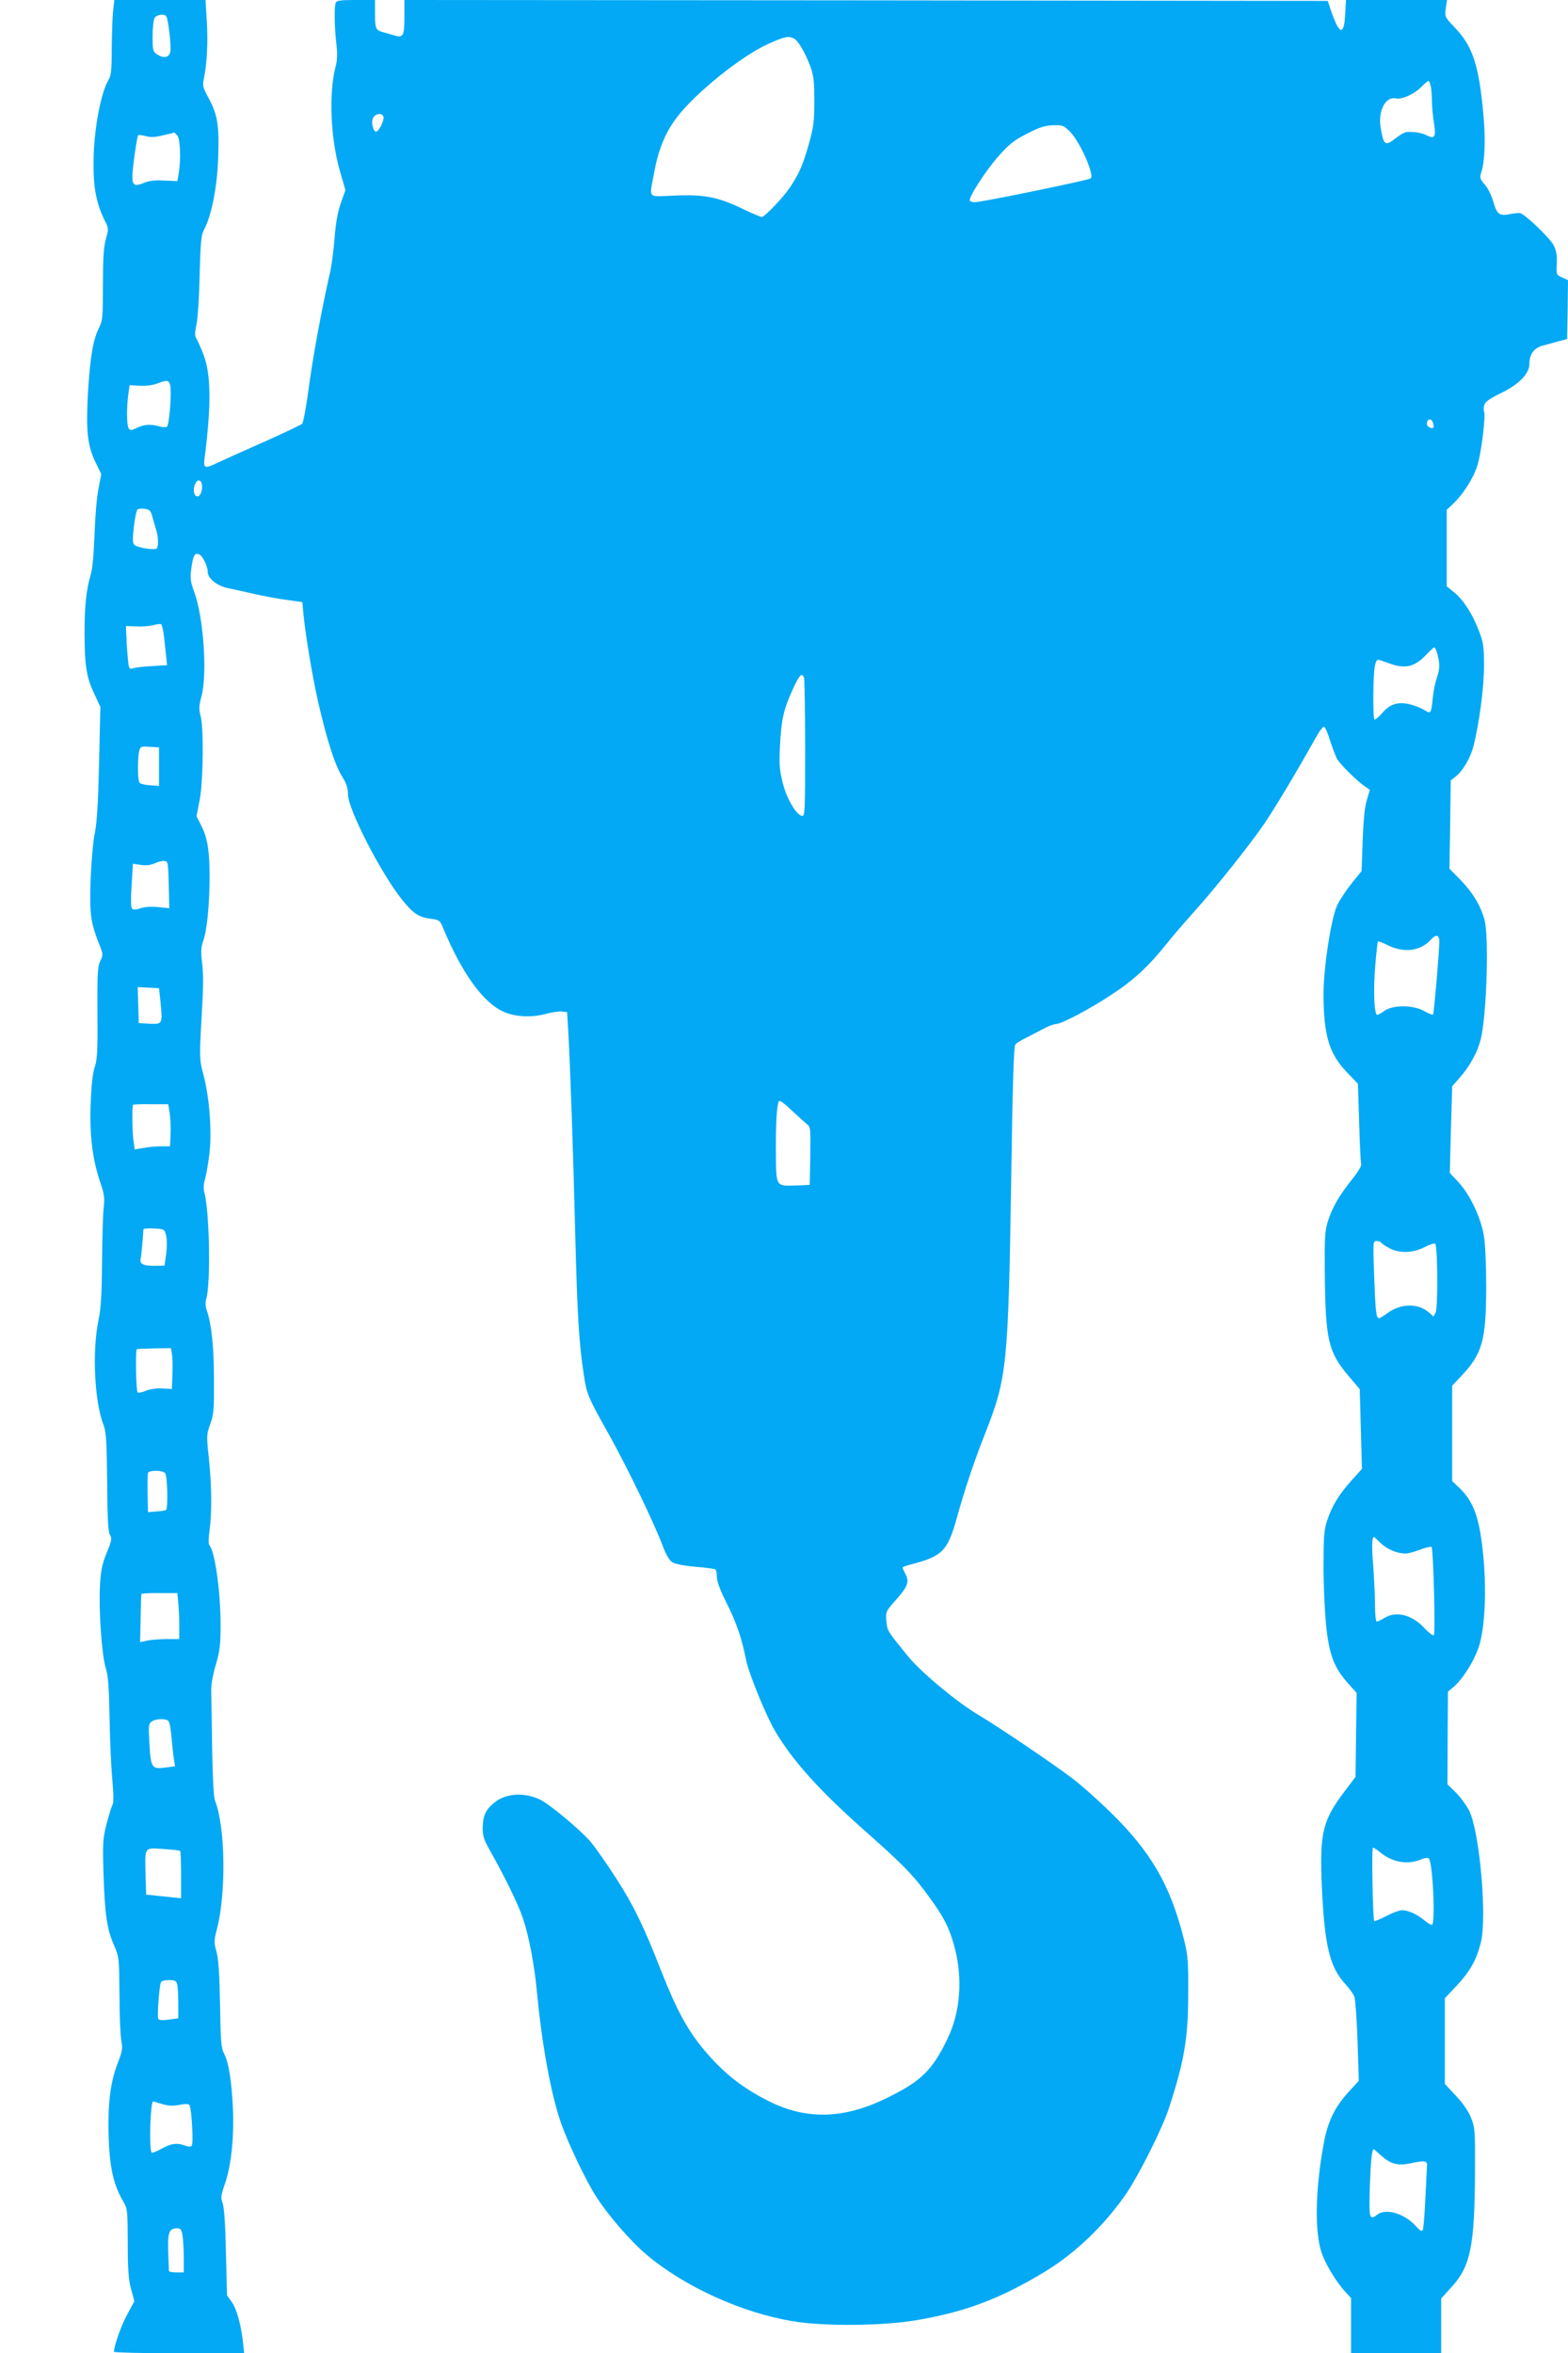 <?xml version="1.0" standalone="no"?>
<!DOCTYPE svg PUBLIC "-//W3C//DTD SVG 20010904//EN"
 "http://www.w3.org/TR/2001/REC-SVG-20010904/DTD/svg10.dtd">
<svg version="1.0" xmlns="http://www.w3.org/2000/svg"
 width="853pt" height="1280pt" viewBox="0 0 853 1280"
 preserveAspectRatio="xMidYMid meet">
<g transform="translate(0,1280) scale(0.1,-0.1)"
fill="#03a9f4" stroke="none">
<path d="M616 12746 c-4 -29 -7 -120 -8 -202 0 -124 -3 -154 -18 -179 -42 -71
-80 -274 -81 -441 -2 -145 15 -232 63 -328 19 -37 19 -42 4 -96 -12 -42 -16
-103 -16 -249 0 -172 -2 -196 -20 -231 -33 -65 -49 -156 -61 -348 -12 -215 -4
-296 42 -389 l30 -62 -16 -83 c-9 -46 -18 -157 -21 -248 -3 -95 -11 -184 -19
-210 -25 -82 -35 -173 -35 -320 0 -179 10 -244 53 -334 l33 -71 -7 -305 c-5
-219 -12 -326 -23 -380 -9 -42 -19 -153 -23 -251 -6 -189 -1 -232 44 -348 25
-62 25 -65 8 -99 -14 -31 -16 -69 -15 -281 2 -207 -1 -254 -15 -296 -11 -34
-18 -99 -22 -201 -6 -170 10 -300 53 -427 21 -61 24 -82 18 -137 -4 -36 -8
-168 -9 -295 -1 -174 -6 -251 -19 -315 -36 -174 -22 -449 29 -576 12 -31 16
-93 18 -304 1 -197 5 -271 15 -288 12 -20 10 -32 -17 -97 -25 -60 -32 -93 -37
-177 -8 -132 10 -388 32 -453 12 -38 17 -101 20 -270 2 -121 9 -272 15 -336 7
-80 8 -123 1 -136 -6 -10 -20 -57 -32 -103 -20 -78 -22 -101 -17 -270 7 -223
19 -304 57 -390 28 -64 28 -68 30 -269 0 -113 5 -226 10 -252 8 -40 5 -57 -16
-111 -38 -96 -54 -195 -54 -341 1 -212 21 -318 78 -417 26 -43 26 -48 27 -230
0 -144 4 -200 18 -251 l18 -66 -40 -74 c-33 -61 -71 -169 -71 -201 0 -4 159
-8 354 -8 l354 0 -5 48 c-9 95 -34 191 -61 229 l-27 38 -6 235 c-3 153 -10
246 -18 267 -11 28 -10 41 13 106 34 100 50 251 43 412 -8 154 -23 247 -48
295 -16 30 -19 66 -22 270 -3 170 -9 249 -20 287 -14 48 -13 58 3 120 51 197
46 555 -10 698 -8 19 -13 122 -16 290 -2 143 -4 283 -5 310 -1 29 9 87 25 140
22 76 26 109 26 215 0 182 -30 399 -61 436 -6 7 -5 38 1 80 13 94 12 245 -4
394 -13 121 -13 127 8 185 19 53 21 80 20 240 0 176 -13 301 -38 374 -9 24
-10 46 -4 66 25 85 18 476 -11 582 -5 17 -3 46 5 73 7 25 18 89 24 142 13 116
-1 298 -32 417 -24 89 -24 98 -10 341 8 127 9 211 2 266 -8 66 -7 89 5 125 21
58 35 197 35 351 0 142 -11 211 -47 281 l-24 47 17 88 c20 103 23 393 5 459
-10 35 -9 54 5 105 33 125 11 435 -41 573 -19 52 -21 69 -14 125 10 70 18 84
42 75 19 -8 47 -64 47 -95 0 -36 49 -76 110 -89 30 -6 96 -21 145 -32 50 -11
128 -26 175 -32 l85 -12 3 -35 c9 -117 49 -359 83 -510 50 -214 90 -339 131
-405 23 -37 31 -62 31 -95 -1 -78 174 -420 289 -567 63 -80 95 -102 159 -110
47 -6 52 -9 66 -42 104 -253 223 -419 337 -466 61 -26 149 -30 220 -11 35 10
76 16 92 14 l29 -3 7 -115 c10 -175 27 -669 38 -1120 11 -418 20 -566 45 -731
17 -113 20 -122 144 -343 98 -177 239 -469 286 -594 17 -46 36 -79 52 -89 15
-10 62 -19 125 -25 55 -4 104 -11 109 -14 5 -3 9 -22 9 -42 0 -25 18 -72 54
-144 52 -103 82 -191 105 -308 15 -74 109 -304 159 -388 98 -164 240 -322 497
-549 201 -178 257 -236 344 -357 75 -103 104 -160 131 -256 49 -176 36 -364
-37 -512 -83 -172 -145 -231 -338 -324 -228 -110 -430 -114 -630 -14 -143 71
-245 151 -348 272 -95 112 -154 219 -241 440 -92 236 -150 356 -242 498 -51
80 -115 171 -141 202 -54 63 -216 199 -272 228 -83 42 -187 37 -248 -12 -50
-39 -66 -72 -67 -138 -1 -47 6 -66 42 -130 80 -142 152 -290 176 -362 33 -96
63 -255 77 -403 27 -287 77 -559 131 -713 40 -113 136 -315 192 -401 64 -100
186 -241 270 -312 207 -176 521 -319 801 -365 166 -28 485 -25 665 5 269 45
458 116 703 264 170 103 332 260 449 433 70 106 191 348 226 454 85 261 106
384 106 630 1 173 -2 206 -23 290 -74 296 -178 476 -403 696 -68 66 -161 149
-207 183 -107 81 -400 279 -508 343 -115 68 -314 233 -384 320 -114 140 -112
137 -117 191 -4 51 -3 53 52 115 64 72 74 98 52 140 -9 17 -16 33 -16 36 0 3
19 10 43 16 173 45 201 72 251 250 42 152 97 317 156 465 118 301 125 367 141
1380 7 497 14 724 22 733 6 8 31 24 57 36 25 13 67 35 94 49 27 15 59 27 70
27 30 0 180 79 300 158 120 78 203 154 301 277 40 50 108 128 150 175 108 119
298 357 376 470 60 86 184 294 284 473 20 37 42 66 48 64 6 -2 20 -34 32 -73
12 -38 29 -82 37 -99 16 -31 115 -128 157 -155 l23 -16 -16 -54 c-12 -37 -19
-110 -23 -221 l-6 -167 -55 -68 c-30 -38 -66 -92 -78 -119 -33 -71 -74 -339
-74 -480 0 -225 30 -325 125 -425 l62 -65 7 -211 c3 -117 8 -218 11 -226 3 -8
-19 -45 -50 -83 -71 -89 -108 -154 -132 -230 -16 -52 -18 -91 -16 -290 4 -355
19 -419 130 -550 l60 -71 6 -217 6 -217 -59 -65 c-66 -74 -103 -134 -131 -217
-16 -49 -19 -86 -19 -250 0 -106 7 -254 15 -328 17 -155 44 -223 120 -308 l45
-50 -3 -229 -3 -228 -56 -74 c-124 -163 -140 -229 -127 -527 15 -318 43 -435
128 -526 22 -24 44 -55 49 -69 5 -13 13 -121 17 -240 l7 -217 -55 -60 c-77
-84 -115 -163 -137 -287 -45 -246 -49 -477 -10 -589 21 -61 76 -153 126 -209
l34 -37 0 -150 0 -150 245 0 245 0 0 149 0 149 59 65 c101 112 123 222 125
622 1 229 0 243 -22 297 -15 37 -45 80 -83 120 l-59 63 0 233 0 233 64 68 c72
77 107 138 131 232 36 134 -5 601 -62 719 -15 30 -48 75 -73 100 l-46 45 1
252 2 252 30 25 c54 46 121 155 143 236 28 101 36 284 21 457 -20 220 -50 310
-130 388 l-41 39 0 260 0 259 48 51 c116 122 136 195 137 481 0 124 -5 241
-13 285 -16 97 -77 225 -138 290 l-47 50 6 236 7 236 40 45 c55 63 97 138 115
209 32 128 46 555 21 650 -21 78 -64 149 -131 218 l-60 61 4 240 3 240 29 23
c38 31 78 99 95 164 30 119 57 316 57 433 0 105 -3 129 -25 187 -35 94 -85
173 -135 214 l-43 35 0 208 0 208 26 24 c62 57 117 143 141 217 22 70 47 276
36 295 -3 5 -2 19 1 33 5 18 27 35 94 67 97 48 152 105 152 158 0 52 25 87 73
99 23 6 62 17 87 24 l45 12 3 160 2 160 -32 15 c-32 14 -32 15 -29 76 2 46 -3
71 -18 100 -20 39 -156 169 -182 174 -8 1 -30 -1 -51 -5 -60 -13 -75 -2 -94
66 -10 34 -30 76 -47 94 -26 30 -28 37 -19 66 20 62 24 181 12 312 -24 269
-58 374 -155 475 -56 59 -56 60 -50 105 l7 46 -275 0 -275 0 -4 -75 c-6 -123
-32 -116 -78 19 l-17 51 -2511 3 -2512 2 0 -87 c0 -110 -6 -121 -57 -105 -21
6 -49 14 -63 18 -36 10 -40 20 -40 102 l0 72 -104 0 c-85 0 -105 -3 -110 -16
-8 -22 -7 -135 4 -224 6 -54 5 -89 -5 -125 -37 -145 -27 -387 24 -565 l30
-104 -24 -68 c-17 -47 -28 -106 -35 -193 -5 -70 -17 -156 -26 -193 -41 -178
-94 -465 -115 -626 -13 -98 -29 -184 -35 -191 -7 -6 -101 -51 -211 -100 -109
-48 -220 -98 -247 -111 -73 -35 -80 -33 -73 24 37 290 35 455 -6 563 -14 36
-31 75 -38 86 -10 16 -10 32 0 79 7 33 15 154 17 269 5 181 8 215 24 246 41
76 72 235 77 393 6 174 -3 232 -53 324 -31 57 -33 67 -25 105 17 79 23 197 16
312 l-7 115 -248 0 -248 0 -6 -54z m289 -35 c11 -19 28 -169 21 -195 -7 -30
-39 -35 -74 -10 -20 13 -22 24 -22 95 0 44 5 89 10 100 11 20 54 26 65 10z
m3415 -121 c23 -12 61 -78 89 -153 17 -48 21 -80 21 -186 0 -112 -4 -141 -30
-235 -32 -113 -53 -161 -103 -236 -37 -55 -137 -160 -153 -160 -7 0 -54 20
-106 45 -130 63 -211 79 -370 71 -147 -6 -136 -17 -113 106 24 139 61 232 126
318 100 133 354 337 498 401 91 41 111 45 141 29z m3464 -261 c3 -17 6 -55 6
-83 0 -28 5 -80 11 -115 12 -75 4 -89 -38 -68 -28 15 -68 21 -109 19 -12 -1
-38 -15 -59 -32 -61 -48 -68 -43 -85 62 -13 86 28 164 82 153 35 -8 102 23
143 65 16 16 32 30 36 30 3 0 9 -14 13 -31z m-5698 -163 c6 -15 -19 -70 -36
-81 -17 -10 -33 46 -21 72 12 26 48 31 57 9z m3736 -83 c55 -58 132 -233 112
-253 -10 -10 -595 -130 -631 -130 -12 0 -24 4 -27 8 -9 15 80 155 152 238 55
63 86 89 142 118 88 46 112 54 170 55 40 1 50 -4 82 -36z m-4858 -19 c17 -17
21 -132 8 -209 l-7 -40 -71 3 c-49 3 -82 -1 -109 -12 -53 -22 -65 -15 -65 36
1 46 25 216 32 223 2 2 20 0 40 -5 26 -8 52 -7 95 4 32 7 59 14 60 15 1 1 9
-6 17 -15z m-38 -1360 c9 -36 -5 -217 -18 -225 -6 -4 -25 -3 -42 2 -46 13 -81
11 -121 -8 -31 -15 -37 -15 -45 -3 -11 17 -12 110 -2 185 l7 50 55 -3 c32 -2
72 3 95 12 56 21 64 19 71 -10z m6872 -212 c4 -23 -4 -27 -27 -13 -17 11 -7
45 12 39 6 -3 13 -14 15 -26z m-6700 -326 c6 -28 -7 -66 -23 -66 -19 0 -27 32
-15 64 11 30 33 30 38 2z m-268 -180 c6 -22 15 -54 20 -70 12 -37 13 -93 1
-100 -13 -9 -98 5 -117 18 -13 10 -14 24 -6 100 6 49 15 92 21 96 6 3 25 5 41
2 25 -4 31 -11 40 -46z m62 -647 c4 -35 9 -85 12 -110 l5 -47 -82 -5 c-45 -2
-92 -8 -104 -12 -20 -6 -22 -3 -27 47 -3 29 -7 82 -8 118 l-3 65 55 -2 c30 -2
71 1 90 6 19 5 40 8 45 7 6 -2 13 -32 17 -67z m6927 -96 c15 -51 14 -83 -3
-132 -8 -22 -18 -69 -21 -103 -10 -93 -10 -93 -48 -69 -18 11 -54 25 -81 31
-64 14 -106 0 -149 -51 -19 -21 -37 -36 -40 -32 -9 9 -8 238 2 288 5 28 12 39
22 36 8 -2 39 -13 70 -24 75 -25 127 -12 184 48 22 23 43 43 47 44 4 0 12 -16
17 -36z m-3445 -129 c3 -9 6 -182 6 -386 0 -341 -1 -369 -17 -366 -32 6 -83
93 -105 180 -17 70 -20 101 -15 198 7 145 20 202 68 307 38 83 51 97 63 67z
m-3509 -484 l0 -105 -50 4 c-27 1 -53 8 -57 15 -9 14 -10 122 -2 165 7 31 8
32 58 29 l51 -3 0 -105z m53 -642 l3 -128 -59 6 c-37 4 -73 2 -96 -6 -25 -8
-41 -9 -48 -2 -6 6 -7 53 -2 127 l7 117 41 -6 c28 -5 54 -2 77 8 19 9 43 15
54 13 19 -2 20 -10 23 -129z m6912 -310 c-1 -65 -29 -390 -34 -396 -4 -3 -25
5 -49 19 -59 33 -167 34 -214 2 -17 -13 -35 -23 -41 -23 -16 0 -22 129 -11
264 6 72 13 133 15 135 2 3 25 -6 51 -19 90 -45 180 -34 237 29 28 31 46 27
46 -11z m-6956 -336 c11 -111 9 -114 -61 -110 l-58 3 -3 98 -3 98 58 -3 58 -3
9 -83z m3514 -655 c22 -17 22 -22 20 -175 l-3 -157 -75 -3 c-111 -4 -108 -8
-109 183 -1 150 4 241 15 274 3 9 25 -5 67 -45 35 -33 73 -67 85 -77z m-3465
59 c4 -27 7 -78 5 -115 l-3 -66 -50 0 c-27 0 -71 -4 -96 -9 l-46 -8 -7 47 c-7
53 -8 189 -2 196 2 2 46 4 98 3 l93 0 8 -48z m-19 -668 c5 -21 5 -62 0 -99
l-9 -63 -50 -1 c-65 -1 -87 10 -80 38 4 17 12 102 15 160 0 4 26 7 58 5 57 -3
57 -3 66 -40z m6611 -38 c4 -6 24 -19 45 -30 56 -28 124 -26 189 6 28 15 55
23 59 19 13 -12 15 -351 2 -374 l-11 -22 -29 25 c-57 48 -149 46 -219 -4 -22
-17 -45 -30 -50 -30 -15 0 -19 45 -26 243 -6 173 -6 177 14 177 11 0 23 -5 26
-10z m-6580 -604 c4 -17 5 -67 3 -111 l-3 -80 -51 3 c-31 2 -66 -3 -89 -12
-20 -9 -41 -13 -46 -10 -9 5 -13 226 -5 235 2 2 45 4 95 5 l91 1 5 -31z m-37
-648 c13 -13 17 -194 5 -201 -5 -3 -28 -7 -53 -8 l-45 -4 -2 100 c-1 55 0 106
2 113 5 16 77 16 93 0z m6614 -382 c34 -33 89 -56 135 -56 12 0 47 9 78 21 31
12 59 18 63 15 9 -10 22 -470 12 -480 -4 -4 -25 11 -47 34 -67 76 -156 100
-221 60 -18 -11 -37 -20 -42 -20 -6 0 -10 39 -10 93 0 50 -5 147 -10 214 -8
104 -7 153 5 153 1 0 18 -15 37 -34z m-6542 -326 c3 -30 6 -86 5 -125 l0 -70
-70 0 c-38 -1 -86 -4 -106 -9 l-37 -8 3 129 c1 70 3 130 4 133 0 3 45 6 99 5
l97 0 5 -55z m-53 -642 c6 -7 13 -47 16 -88 4 -41 9 -93 13 -116 l6 -41 -52
-7 c-74 -10 -79 -3 -87 128 -6 99 -5 110 12 122 24 17 79 18 92 2z m63 -705
c3 -3 5 -62 5 -131 l0 -127 -30 3 c-16 2 -59 7 -95 10 l-65 7 -3 105 c-4 157
-9 150 96 143 48 -3 89 -8 92 -10z m6528 -8 c65 -54 148 -69 219 -40 24 10 40
12 46 6 22 -22 37 -361 16 -361 -6 0 -25 12 -43 27 -37 31 -86 53 -119 53 -13
0 -52 -14 -86 -32 -33 -17 -63 -29 -65 -27 -8 10 -15 399 -7 399 5 0 23 -11
39 -25z m-6544 -717 c3 -13 6 -60 6 -105 l0 -81 -51 -7 c-34 -5 -54 -3 -58 4
-7 10 5 173 14 199 2 7 21 12 44 12 32 0 40 -4 45 -22z m-83 -652 c33 -10 59
-12 94 -5 35 7 51 6 56 -2 12 -20 22 -210 12 -220 -6 -6 -20 -6 -37 1 -43 16
-75 12 -126 -17 -27 -15 -52 -25 -55 -21 -15 14 -7 279 8 278 1 0 23 -6 48
-14z m6633 -281 c49 -44 90 -56 152 -43 86 18 99 16 97 -12 -1 -14 -5 -95 -9
-180 -4 -85 -10 -161 -14 -169 -5 -10 -15 -5 -40 23 -60 66 -160 96 -206 61
-45 -34 -47 -26 -42 153 5 140 11 202 22 202 1 0 19 -16 40 -35z m-6520 -441
c3 -26 6 -80 6 -120 l0 -74 -40 0 c-22 0 -40 3 -41 8 0 4 -2 51 -4 105 -3 106
5 127 49 127 20 0 24 -7 30 -46z"/>
</g>
</svg>
